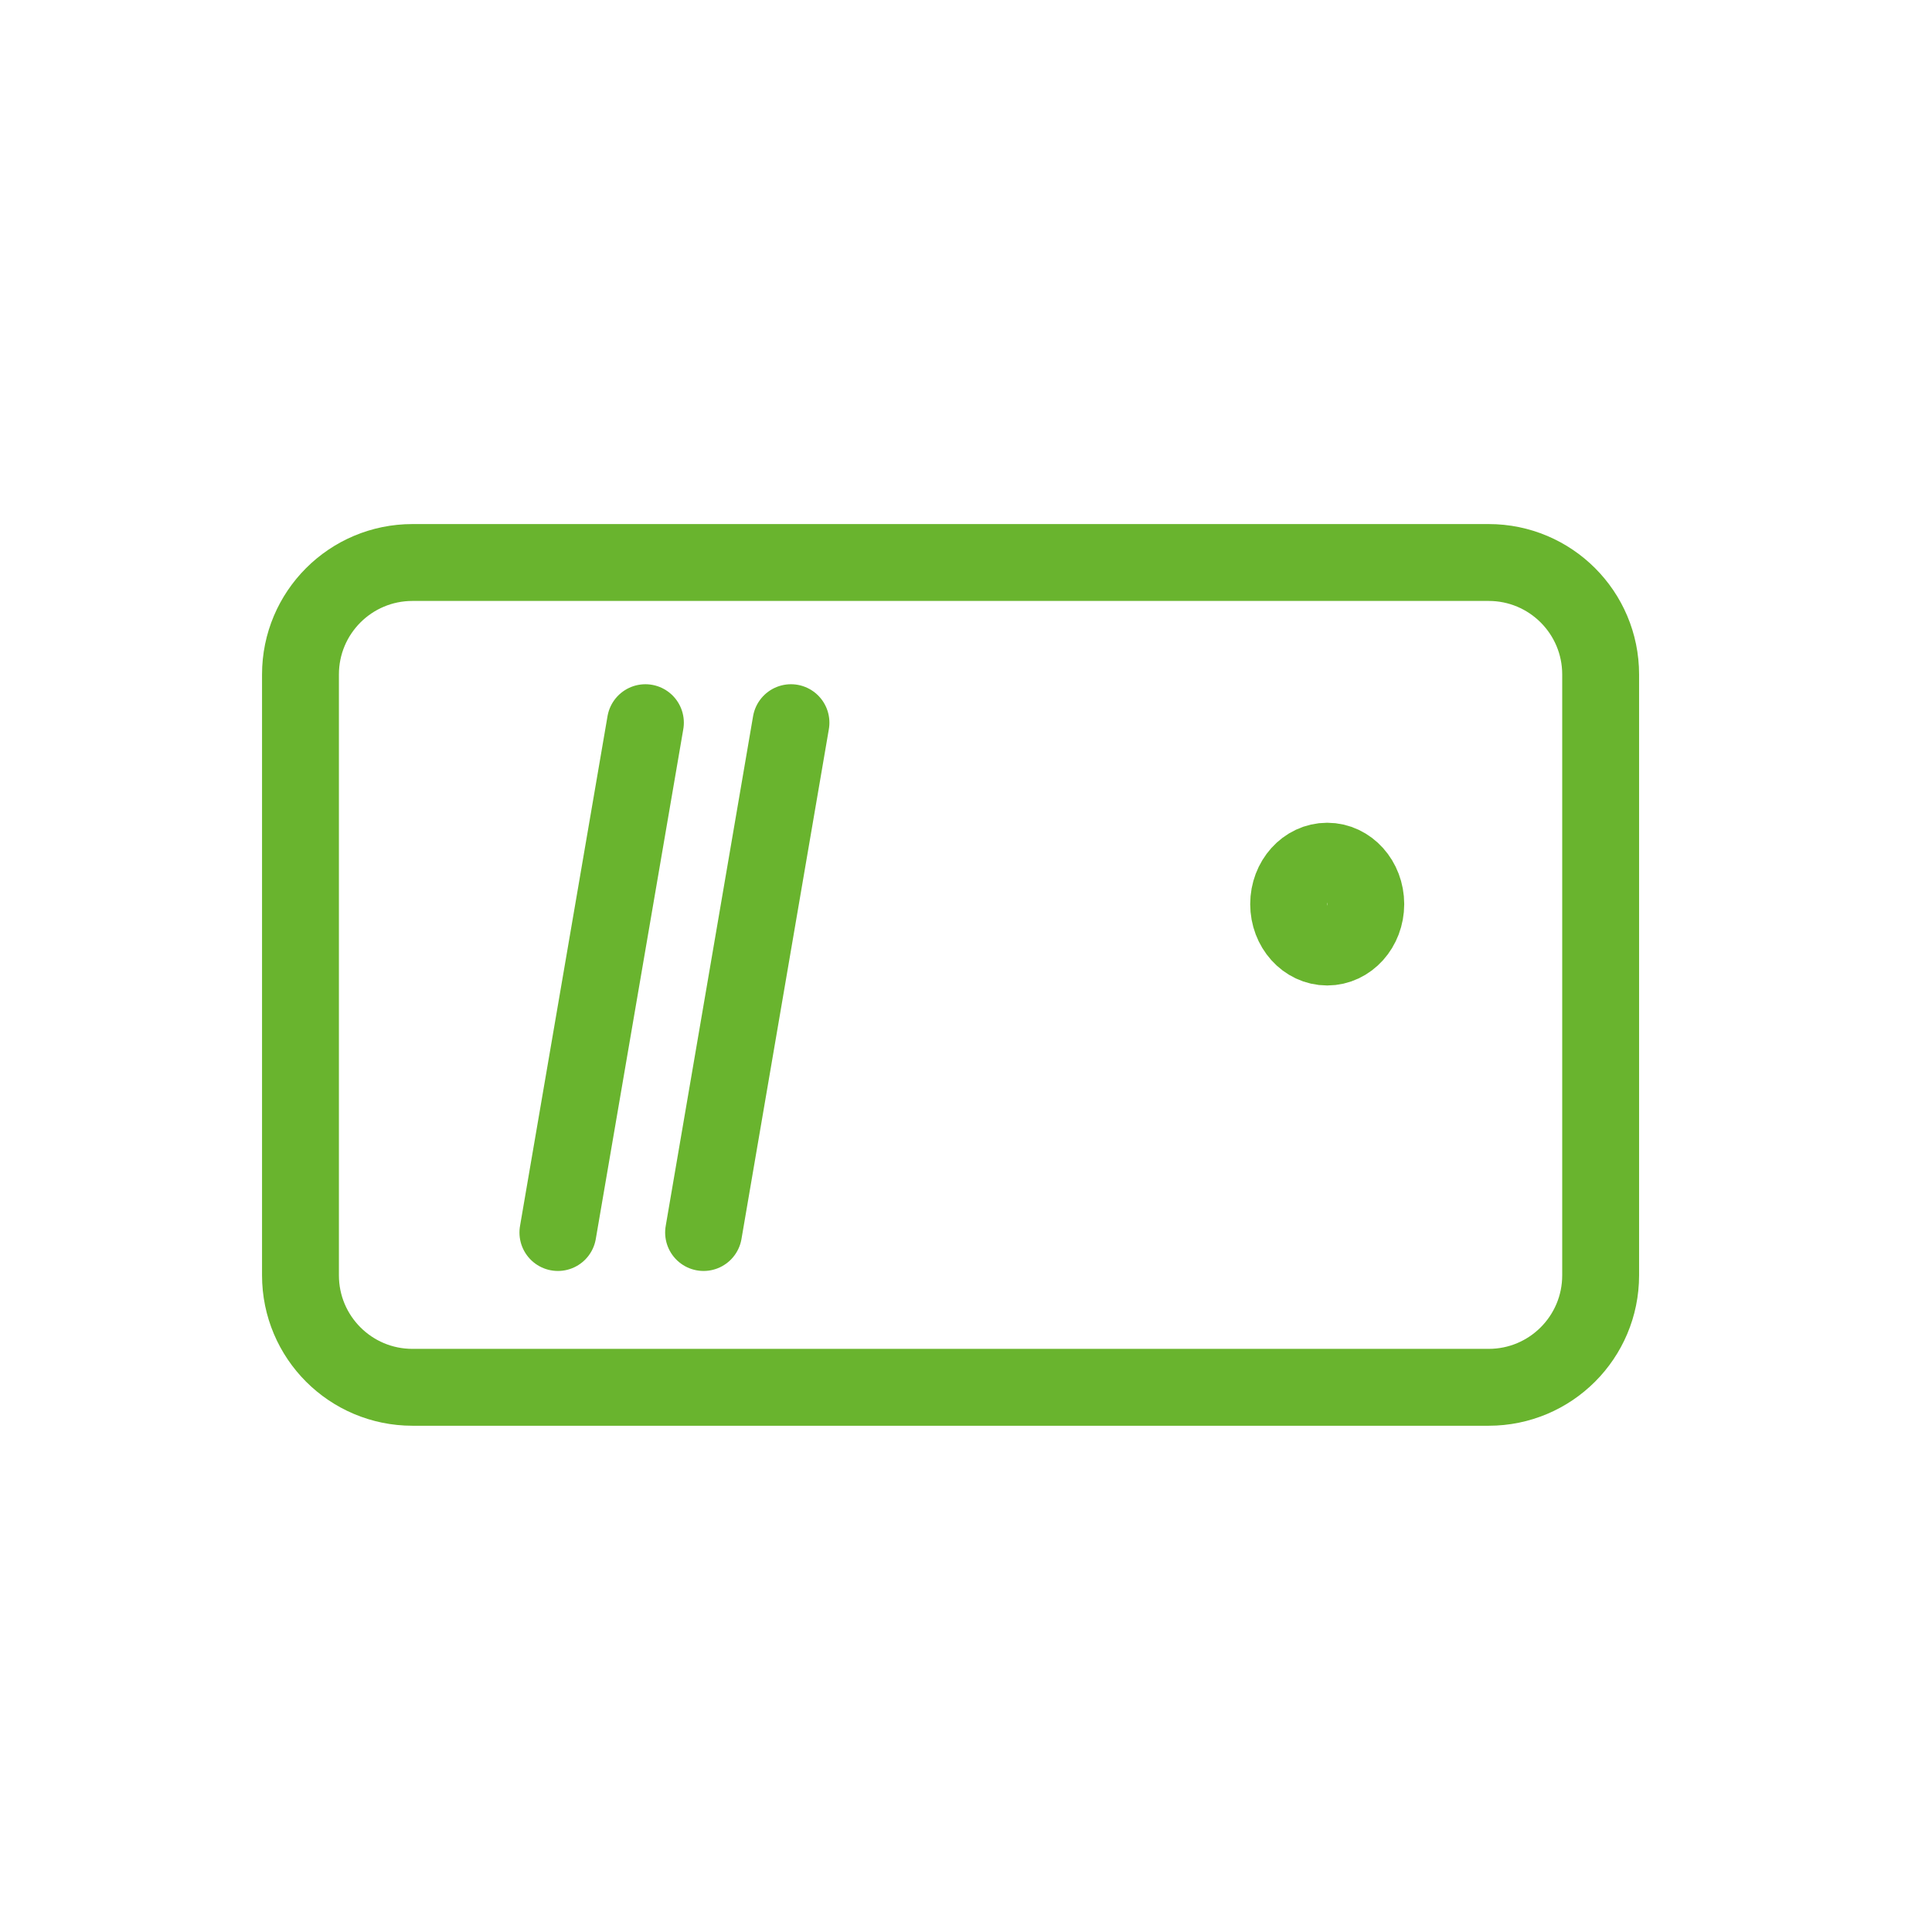 <?xml version="1.0" encoding="UTF-8"?>
<svg id="Layer_1" data-name="Layer 1" xmlns="http://www.w3.org/2000/svg" viewBox="0 0 150.78 150.78">
  <defs>
    <style>
      .cls-1 {
        stroke-width: 0px;
      }

      .cls-1, .cls-2 {
        fill: none;
      }

      .cls-2 {
        stroke: #69b42e;
        stroke-linecap: round;
        stroke-linejoin: round;
        stroke-width: 6px;
      }
    </style>
  </defs>
  <rect class="cls-1" width="150.78" height="150.78"/>
  <path class="cls-2" d="m124.92,52.64v46.89c0,4.83-3.91,8.74-8.74,8.74H32.19c-4.83,0-8.74-3.91-8.74-8.74v-46.89c0-4.83,3.91-8.74,8.74-8.74h83.99c4.83,0,8.74,3.91,8.74,8.74Z"/>
  <ellipse class="cls-2" cx="103.58" cy="70.56" rx="3.01" ry="3.35"/>
  <line class="cls-2" x1="50.37" y1="56.4" x2="43.54" y2="96.19"/>
  <line class="cls-2" x1="61.73" y1="56.4" x2="54.91" y2="96.19"/>
</svg>